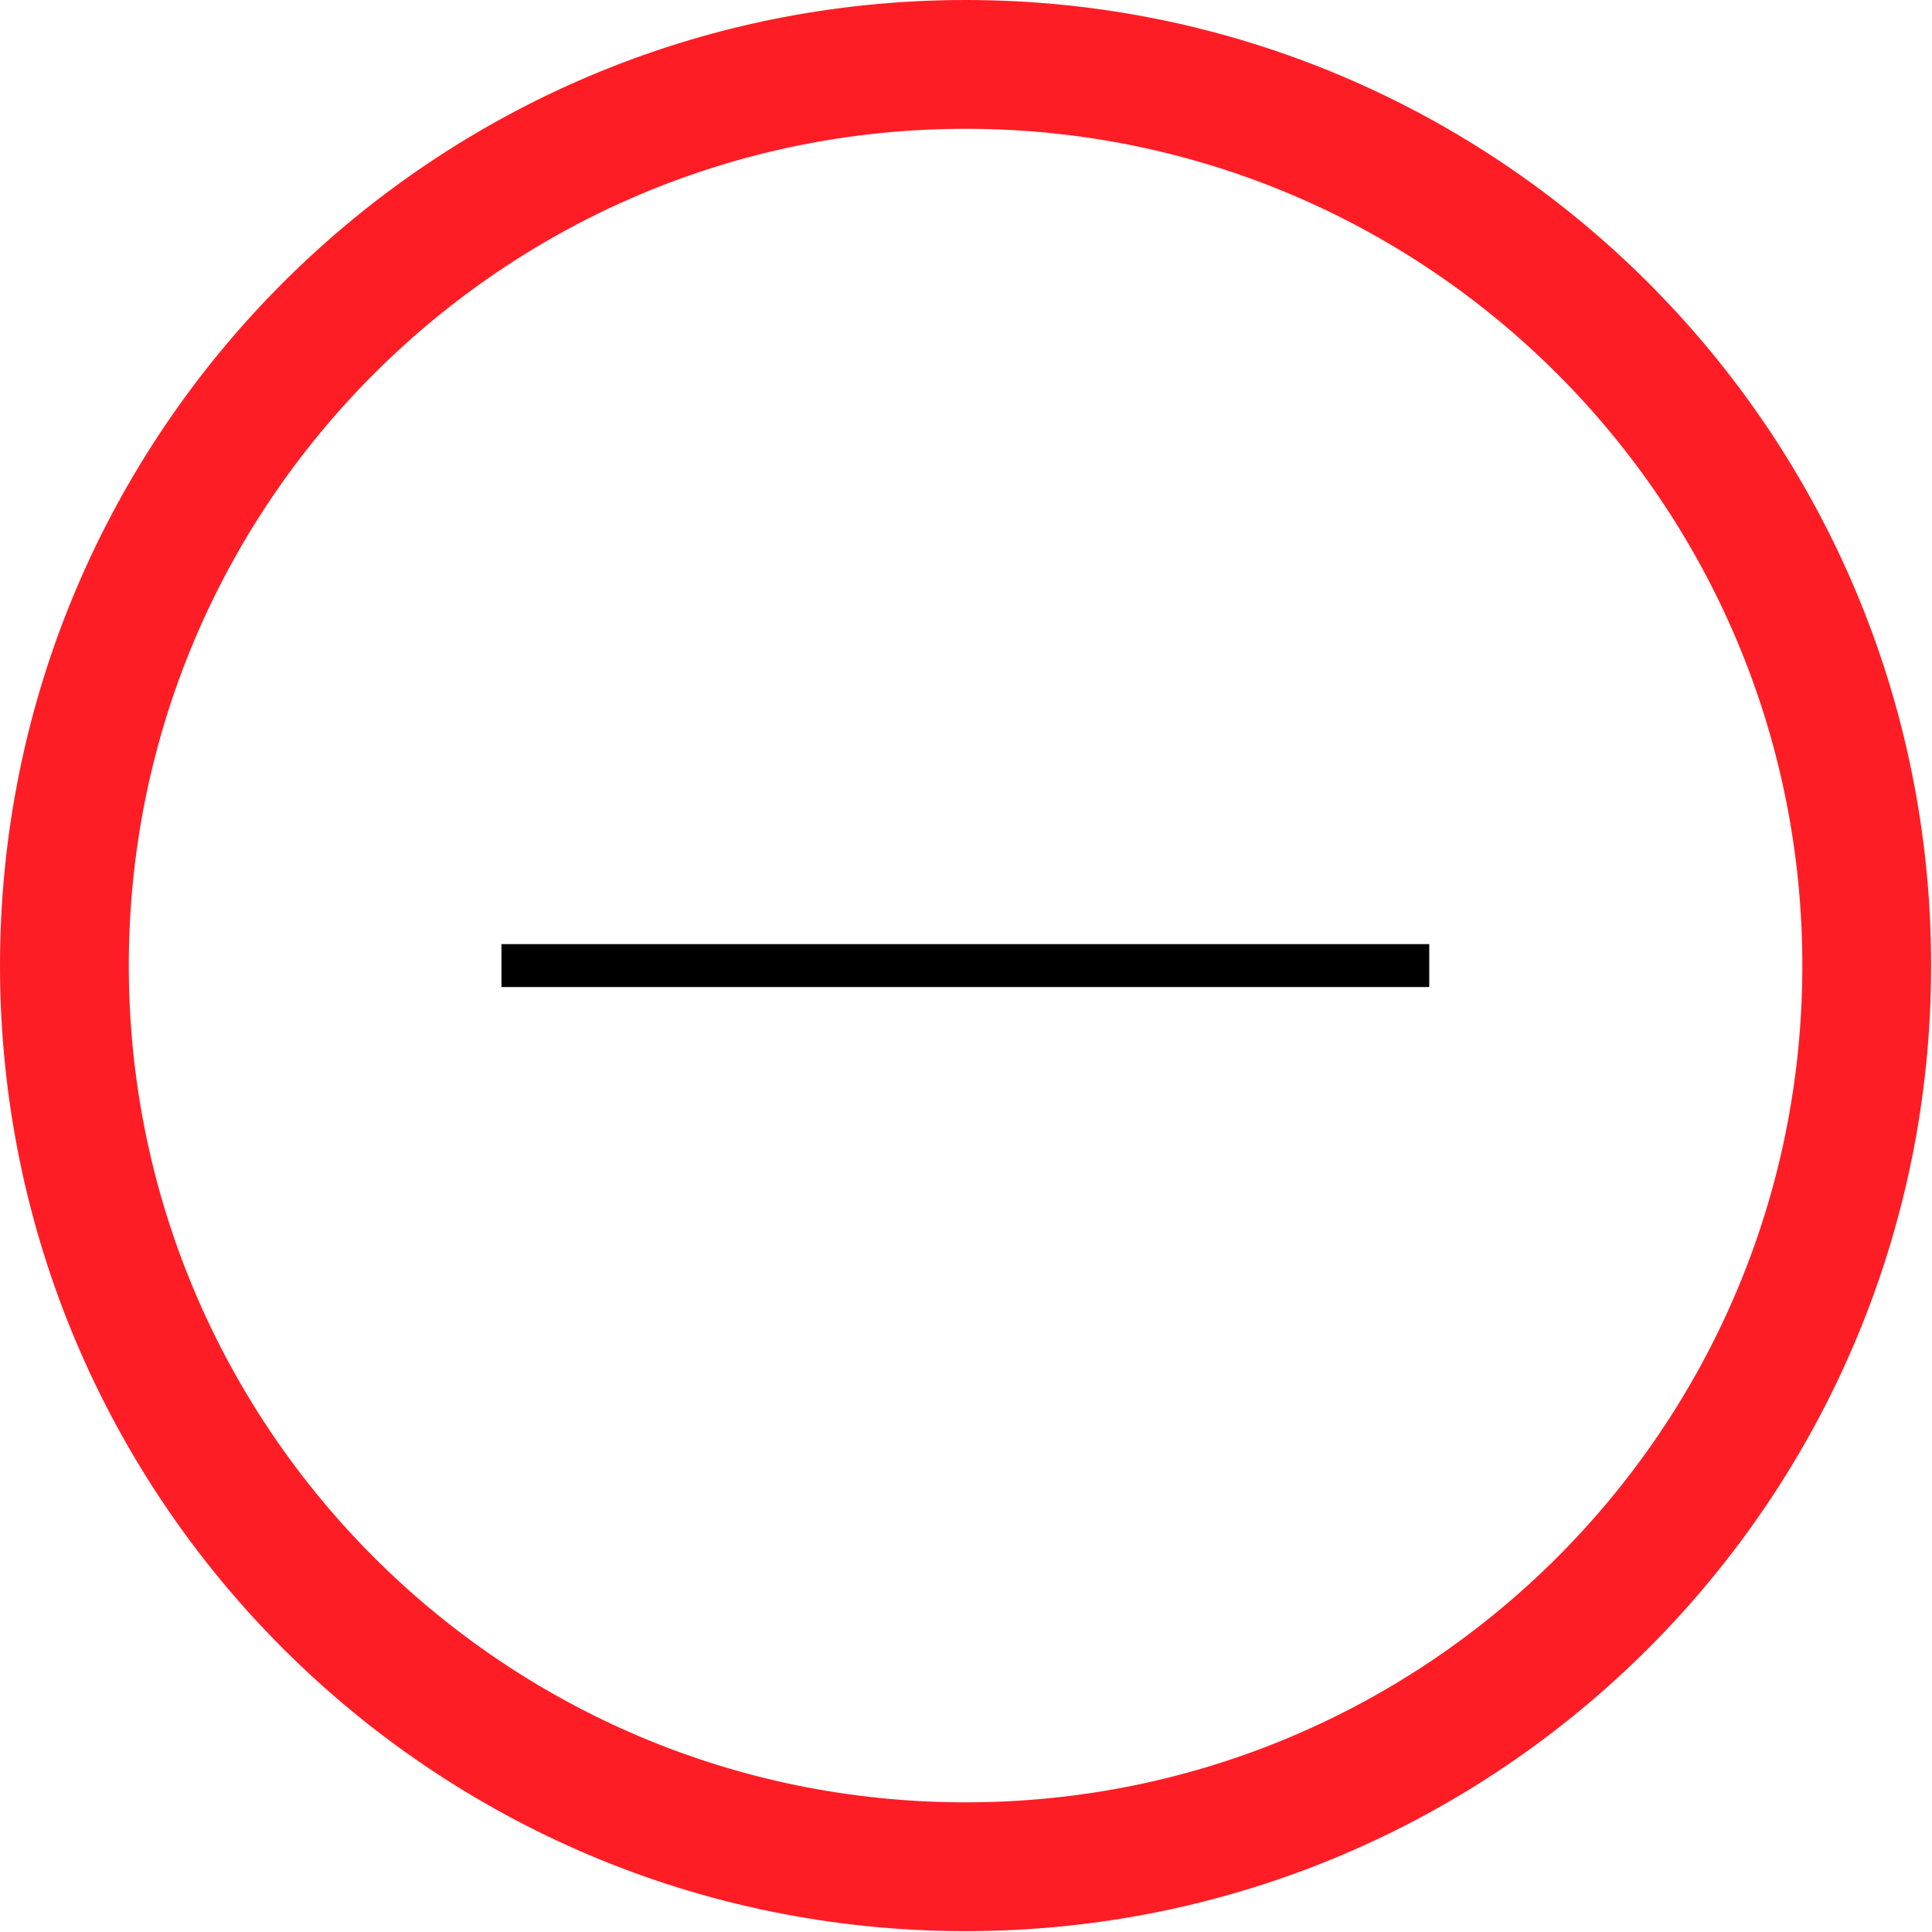 <?xml version="1.0" encoding="UTF-8"?> <svg xmlns="http://www.w3.org/2000/svg" width="45" height="45" viewBox="0 0 45 45" fill="none"><g clip-path="url(#clip0_407_183)"><path d="M22.49 43.48C34.083 43.48 43.48 34.083 43.48 22.49C43.48 10.898 34.083 1.5 22.49 1.5C10.898 1.5 1.5 10.898 1.5 22.49C1.5 34.083 10.898 43.48 22.49 43.48Z" stroke="#FF1D25" stroke-width="3" stroke-miterlimit="10"></path><path d="M33.29 22.49H11.68" stroke="black" stroke-miterlimit="10"></path></g><defs><clipPath id="clip0_407_183"><rect width="44.98" height="44.98" fill="white"></rect></clipPath></defs></svg> 